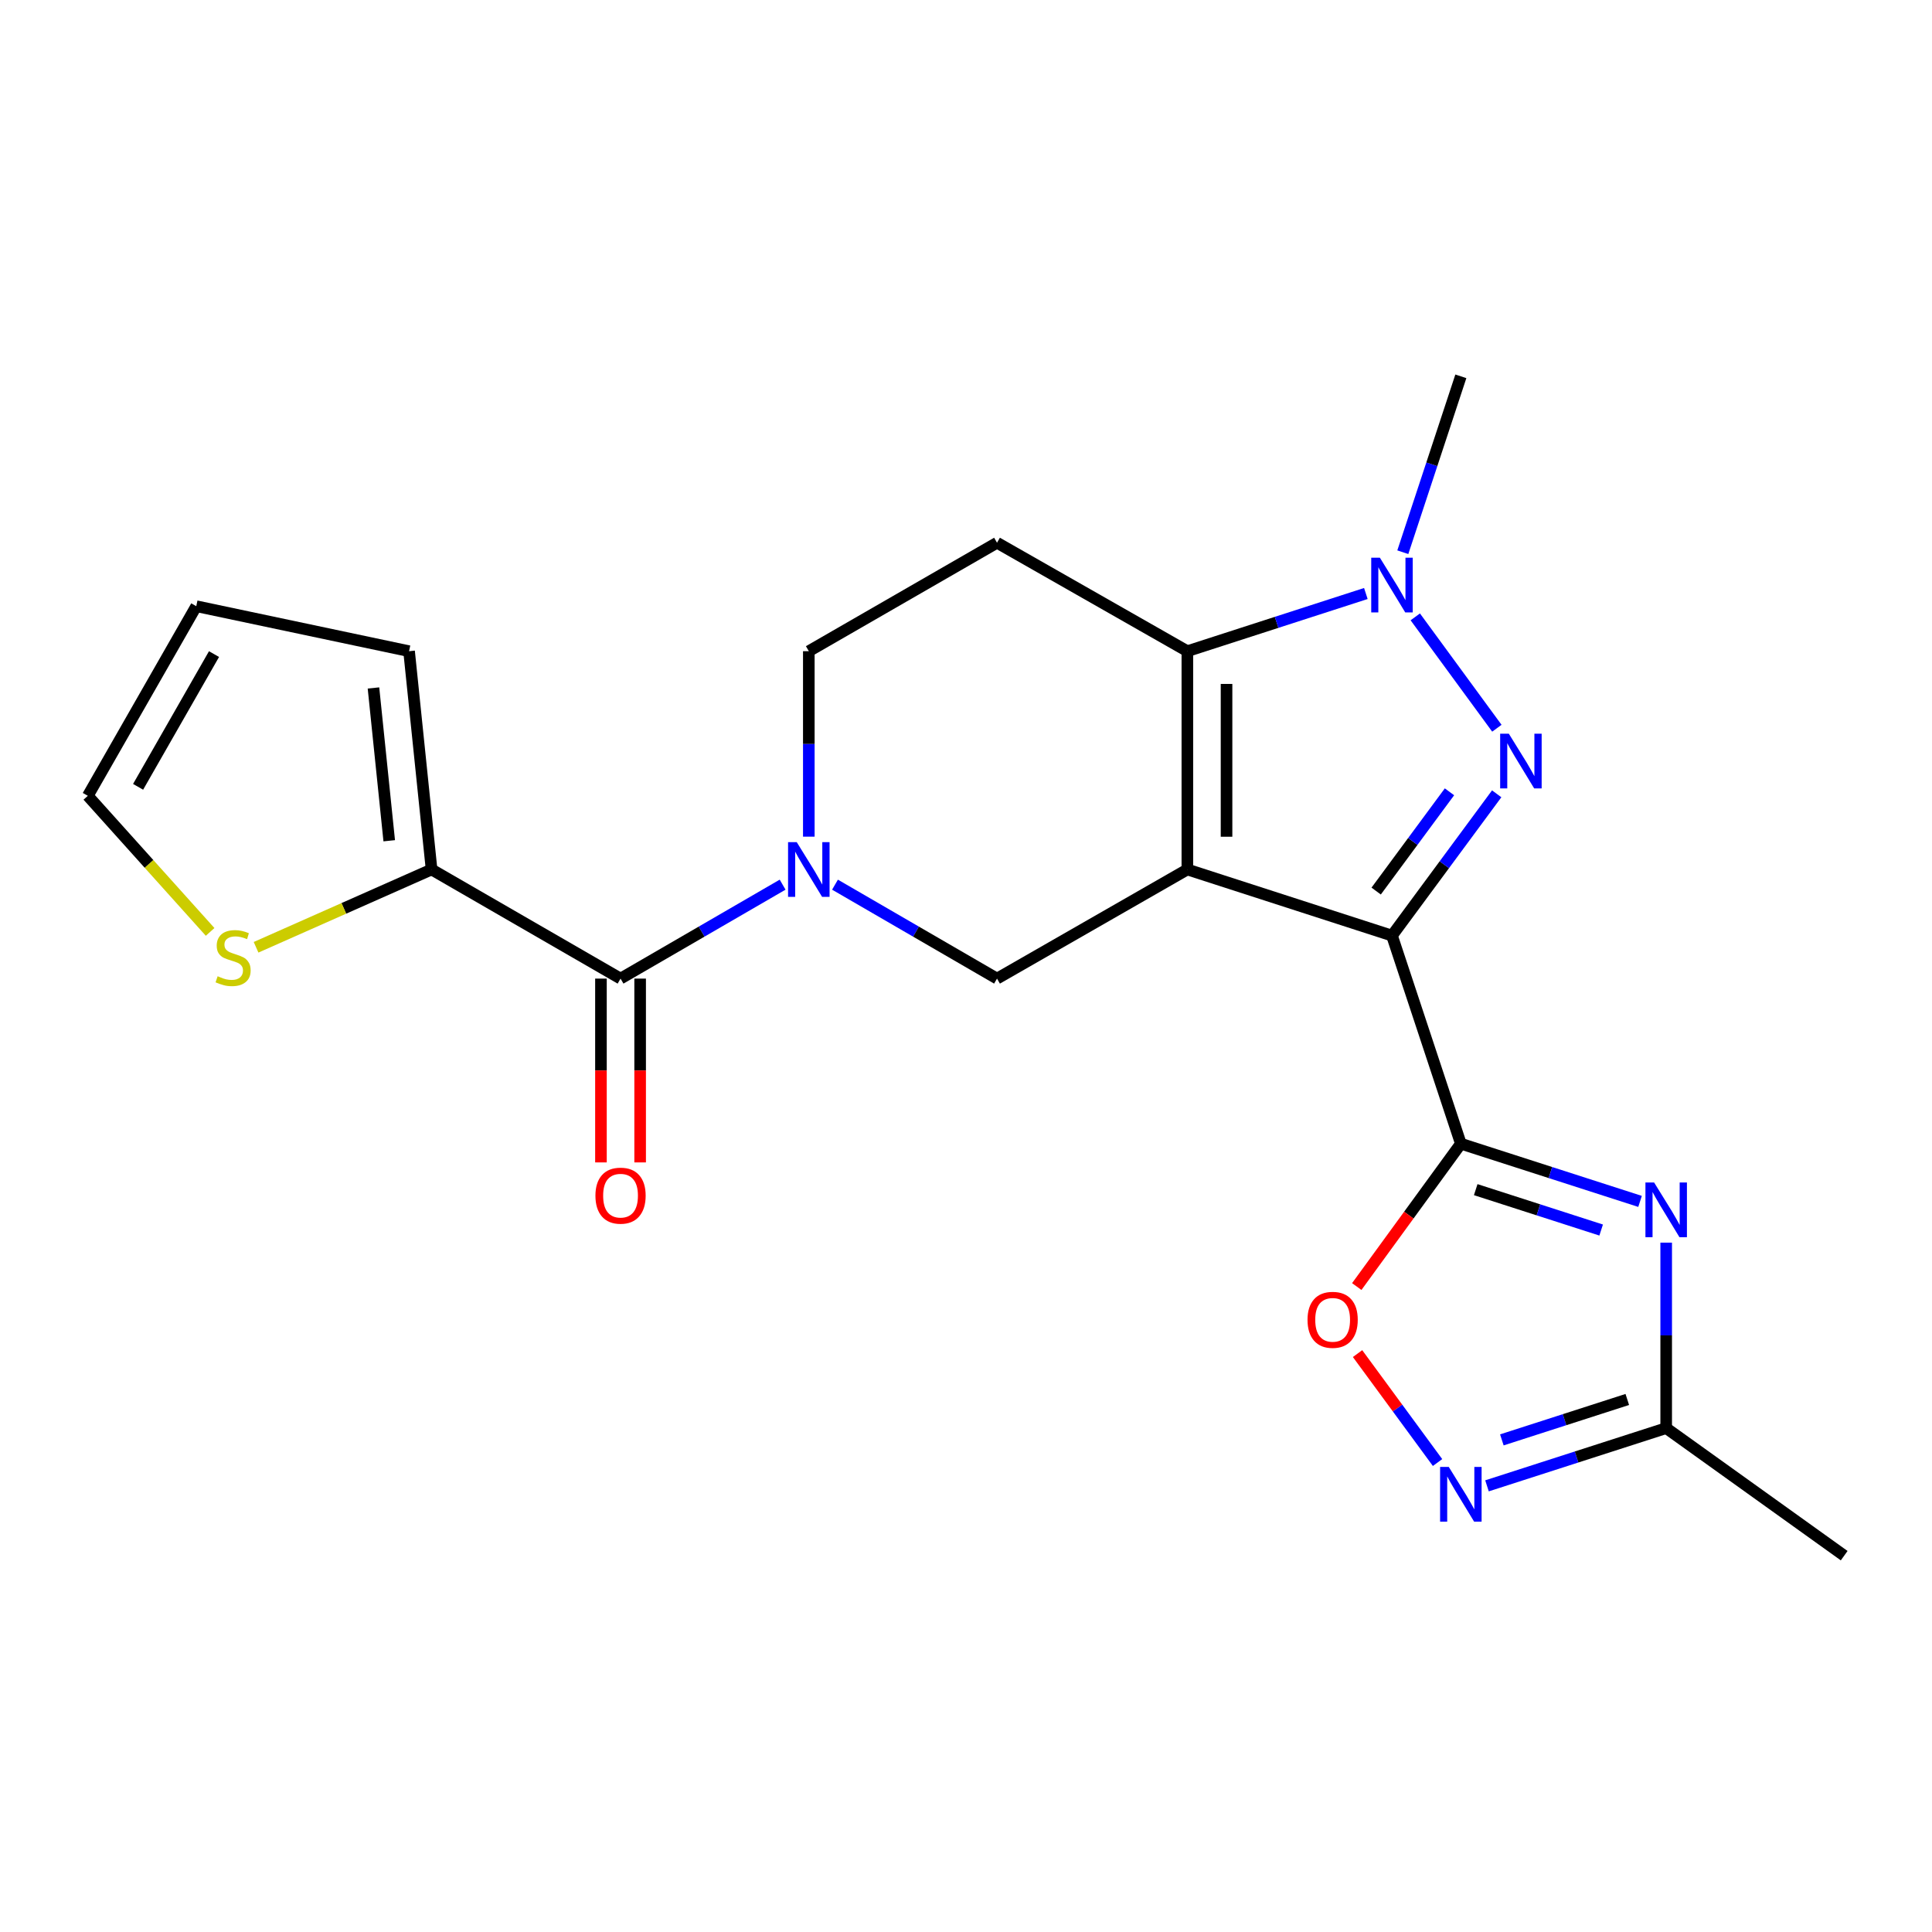 <?xml version='1.0' encoding='iso-8859-1'?>
<svg version='1.1' baseProfile='full'
              xmlns='http://www.w3.org/2000/svg'
                      xmlns:rdkit='http://www.rdkit.org/xml'
                      xmlns:xlink='http://www.w3.org/1999/xlink'
                  xml:space='preserve'
width='1000px' height='1000px' viewBox='0 0 1000 1000'>
<!-- END OF HEADER -->
<rect style='opacity:1.0;fill:#FFFFFF;stroke:none' width='1000' height='1000' x='0' y='0'> </rect>
<path class='bond-0' d='M 614.574,450.042 L 720.484,484.271' style='fill:none;fill-rule:evenodd;stroke:#000000;stroke-width:6px;stroke-linecap:butt;stroke-linejoin:miter;stroke-opacity:1' />
<path class='bond-3' d='M 614.574,450.042 L 614.574,337.056' style='fill:none;fill-rule:evenodd;stroke:#000000;stroke-width:6px;stroke-linecap:butt;stroke-linejoin:miter;stroke-opacity:1' />
<path class='bond-3' d='M 634.855,433.094 L 634.855,354.004' style='fill:none;fill-rule:evenodd;stroke:#000000;stroke-width:6px;stroke-linecap:butt;stroke-linejoin:miter;stroke-opacity:1' />
<path class='bond-7' d='M 614.574,450.042 L 516.056,506.524' style='fill:none;fill-rule:evenodd;stroke:#000000;stroke-width:6px;stroke-linecap:butt;stroke-linejoin:miter;stroke-opacity:1' />
<path class='bond-1' d='M 720.484,484.271 L 747.586,447.575' style='fill:none;fill-rule:evenodd;stroke:#000000;stroke-width:6px;stroke-linecap:butt;stroke-linejoin:miter;stroke-opacity:1' />
<path class='bond-1' d='M 747.586,447.575 L 774.687,410.878' style='fill:none;fill-rule:evenodd;stroke:#0000FF;stroke-width:6px;stroke-linecap:butt;stroke-linejoin:miter;stroke-opacity:1' />
<path class='bond-1' d='M 712.301,461.214 L 731.272,435.526' style='fill:none;fill-rule:evenodd;stroke:#000000;stroke-width:6px;stroke-linecap:butt;stroke-linejoin:miter;stroke-opacity:1' />
<path class='bond-1' d='M 731.272,435.526 L 750.243,409.839' style='fill:none;fill-rule:evenodd;stroke:#0000FF;stroke-width:6px;stroke-linecap:butt;stroke-linejoin:miter;stroke-opacity:1' />
<path class='bond-2' d='M 720.484,484.271 L 756.133,591.973' style='fill:none;fill-rule:evenodd;stroke:#000000;stroke-width:6px;stroke-linecap:butt;stroke-linejoin:miter;stroke-opacity:1' />
<path class='bond-22' d='M 774.776,376.927 L 732.542,319.284' style='fill:none;fill-rule:evenodd;stroke:#0000FF;stroke-width:6px;stroke-linecap:butt;stroke-linejoin:miter;stroke-opacity:1' />
<path class='bond-5' d='M 756.133,591.973 L 802.508,606.908' style='fill:none;fill-rule:evenodd;stroke:#000000;stroke-width:6px;stroke-linecap:butt;stroke-linejoin:miter;stroke-opacity:1' />
<path class='bond-5' d='M 802.508,606.908 L 848.884,621.844' style='fill:none;fill-rule:evenodd;stroke:#0000FF;stroke-width:6px;stroke-linecap:butt;stroke-linejoin:miter;stroke-opacity:1' />
<path class='bond-5' d='M 763.829,615.758 L 796.291,626.213' style='fill:none;fill-rule:evenodd;stroke:#000000;stroke-width:6px;stroke-linecap:butt;stroke-linejoin:miter;stroke-opacity:1' />
<path class='bond-5' d='M 796.291,626.213 L 828.754,636.667' style='fill:none;fill-rule:evenodd;stroke:#0000FF;stroke-width:6px;stroke-linecap:butt;stroke-linejoin:miter;stroke-opacity:1' />
<path class='bond-9' d='M 756.133,591.973 L 729.195,628.945' style='fill:none;fill-rule:evenodd;stroke:#000000;stroke-width:6px;stroke-linecap:butt;stroke-linejoin:miter;stroke-opacity:1' />
<path class='bond-9' d='M 729.195,628.945 L 702.257,665.918' style='fill:none;fill-rule:evenodd;stroke:#FF0000;stroke-width:6px;stroke-linecap:butt;stroke-linejoin:miter;stroke-opacity:1' />
<path class='bond-4' d='M 614.574,337.056 L 660.768,322.127' style='fill:none;fill-rule:evenodd;stroke:#000000;stroke-width:6px;stroke-linecap:butt;stroke-linejoin:miter;stroke-opacity:1' />
<path class='bond-4' d='M 660.768,322.127 L 706.962,307.198' style='fill:none;fill-rule:evenodd;stroke:#0000FF;stroke-width:6px;stroke-linecap:butt;stroke-linejoin:miter;stroke-opacity:1' />
<path class='bond-13' d='M 614.574,337.056 L 516.056,280.924' style='fill:none;fill-rule:evenodd;stroke:#000000;stroke-width:6px;stroke-linecap:butt;stroke-linejoin:miter;stroke-opacity:1' />
<path class='bond-20' d='M 726.095,285.823 L 741.114,240.305' style='fill:none;fill-rule:evenodd;stroke:#0000FF;stroke-width:6px;stroke-linecap:butt;stroke-linejoin:miter;stroke-opacity:1' />
<path class='bond-20' d='M 741.114,240.305 L 756.133,194.788' style='fill:none;fill-rule:evenodd;stroke:#000000;stroke-width:6px;stroke-linecap:butt;stroke-linejoin:miter;stroke-opacity:1' />
<path class='bond-11' d='M 862.415,643.187 L 862.415,691.187' style='fill:none;fill-rule:evenodd;stroke:#0000FF;stroke-width:6px;stroke-linecap:butt;stroke-linejoin:miter;stroke-opacity:1' />
<path class='bond-11' d='M 862.415,691.187 L 862.415,739.188' style='fill:none;fill-rule:evenodd;stroke:#000000;stroke-width:6px;stroke-linecap:butt;stroke-linejoin:miter;stroke-opacity:1' />
<path class='bond-6' d='M 432.196,457.901 L 474.126,482.212' style='fill:none;fill-rule:evenodd;stroke:#0000FF;stroke-width:6px;stroke-linecap:butt;stroke-linejoin:miter;stroke-opacity:1' />
<path class='bond-6' d='M 474.126,482.212 L 516.056,506.524' style='fill:none;fill-rule:evenodd;stroke:#000000;stroke-width:6px;stroke-linecap:butt;stroke-linejoin:miter;stroke-opacity:1' />
<path class='bond-8' d='M 405.085,457.899 L 363.139,482.211' style='fill:none;fill-rule:evenodd;stroke:#0000FF;stroke-width:6px;stroke-linecap:butt;stroke-linejoin:miter;stroke-opacity:1' />
<path class='bond-8' d='M 363.139,482.211 L 321.192,506.524' style='fill:none;fill-rule:evenodd;stroke:#000000;stroke-width:6px;stroke-linecap:butt;stroke-linejoin:miter;stroke-opacity:1' />
<path class='bond-15' d='M 418.641,433.057 L 418.641,385.057' style='fill:none;fill-rule:evenodd;stroke:#0000FF;stroke-width:6px;stroke-linecap:butt;stroke-linejoin:miter;stroke-opacity:1' />
<path class='bond-15' d='M 418.641,385.057 L 418.641,337.056' style='fill:none;fill-rule:evenodd;stroke:#000000;stroke-width:6px;stroke-linecap:butt;stroke-linejoin:miter;stroke-opacity:1' />
<path class='bond-12' d='M 321.192,506.524 L 223.383,450.042' style='fill:none;fill-rule:evenodd;stroke:#000000;stroke-width:6px;stroke-linecap:butt;stroke-linejoin:miter;stroke-opacity:1' />
<path class='bond-16' d='M 311.052,506.524 L 311.052,554.093' style='fill:none;fill-rule:evenodd;stroke:#000000;stroke-width:6px;stroke-linecap:butt;stroke-linejoin:miter;stroke-opacity:1' />
<path class='bond-16' d='M 311.052,554.093 L 311.052,601.662' style='fill:none;fill-rule:evenodd;stroke:#FF0000;stroke-width:6px;stroke-linecap:butt;stroke-linejoin:miter;stroke-opacity:1' />
<path class='bond-16' d='M 331.333,506.524 L 331.333,554.093' style='fill:none;fill-rule:evenodd;stroke:#000000;stroke-width:6px;stroke-linecap:butt;stroke-linejoin:miter;stroke-opacity:1' />
<path class='bond-16' d='M 331.333,554.093 L 331.333,601.662' style='fill:none;fill-rule:evenodd;stroke:#FF0000;stroke-width:6px;stroke-linecap:butt;stroke-linejoin:miter;stroke-opacity:1' />
<path class='bond-10' d='M 702.667,700.618 L 723.372,728.814' style='fill:none;fill-rule:evenodd;stroke:#FF0000;stroke-width:6px;stroke-linecap:butt;stroke-linejoin:miter;stroke-opacity:1' />
<path class='bond-10' d='M 723.372,728.814 L 744.077,757.01' style='fill:none;fill-rule:evenodd;stroke:#0000FF;stroke-width:6px;stroke-linecap:butt;stroke-linejoin:miter;stroke-opacity:1' />
<path class='bond-24' d='M 769.665,769.069 L 816.04,754.128' style='fill:none;fill-rule:evenodd;stroke:#0000FF;stroke-width:6px;stroke-linecap:butt;stroke-linejoin:miter;stroke-opacity:1' />
<path class='bond-24' d='M 816.04,754.128 L 862.415,739.188' style='fill:none;fill-rule:evenodd;stroke:#000000;stroke-width:6px;stroke-linecap:butt;stroke-linejoin:miter;stroke-opacity:1' />
<path class='bond-24' d='M 777.358,745.283 L 809.821,734.825' style='fill:none;fill-rule:evenodd;stroke:#0000FF;stroke-width:6px;stroke-linecap:butt;stroke-linejoin:miter;stroke-opacity:1' />
<path class='bond-24' d='M 809.821,734.825 L 842.283,724.366' style='fill:none;fill-rule:evenodd;stroke:#000000;stroke-width:6px;stroke-linecap:butt;stroke-linejoin:miter;stroke-opacity:1' />
<path class='bond-21' d='M 862.415,739.188 L 954.545,805.212' style='fill:none;fill-rule:evenodd;stroke:#000000;stroke-width:6px;stroke-linecap:butt;stroke-linejoin:miter;stroke-opacity:1' />
<path class='bond-14' d='M 223.383,450.042 L 177.962,470.177' style='fill:none;fill-rule:evenodd;stroke:#000000;stroke-width:6px;stroke-linecap:butt;stroke-linejoin:miter;stroke-opacity:1' />
<path class='bond-14' d='M 177.962,470.177 L 132.54,490.313' style='fill:none;fill-rule:evenodd;stroke:#CCCC00;stroke-width:6px;stroke-linecap:butt;stroke-linejoin:miter;stroke-opacity:1' />
<path class='bond-17' d='M 223.383,450.042 L 211.733,337.056' style='fill:none;fill-rule:evenodd;stroke:#000000;stroke-width:6px;stroke-linecap:butt;stroke-linejoin:miter;stroke-opacity:1' />
<path class='bond-17' d='M 201.462,435.174 L 193.307,356.084' style='fill:none;fill-rule:evenodd;stroke:#000000;stroke-width:6px;stroke-linecap:butt;stroke-linejoin:miter;stroke-opacity:1' />
<path class='bond-23' d='M 516.056,280.924 L 418.641,337.056' style='fill:none;fill-rule:evenodd;stroke:#000000;stroke-width:6px;stroke-linecap:butt;stroke-linejoin:miter;stroke-opacity:1' />
<path class='bond-18' d='M 108.758,482.351 L 77.106,447.133' style='fill:none;fill-rule:evenodd;stroke:#CCCC00;stroke-width:6px;stroke-linecap:butt;stroke-linejoin:miter;stroke-opacity:1' />
<path class='bond-18' d='M 77.106,447.133 L 45.455,411.914' style='fill:none;fill-rule:evenodd;stroke:#000000;stroke-width:6px;stroke-linecap:butt;stroke-linejoin:miter;stroke-opacity:1' />
<path class='bond-19' d='M 211.733,337.056 L 101.587,313.767' style='fill:none;fill-rule:evenodd;stroke:#000000;stroke-width:6px;stroke-linecap:butt;stroke-linejoin:miter;stroke-opacity:1' />
<path class='bond-25' d='M 45.455,411.914 L 101.587,313.767' style='fill:none;fill-rule:evenodd;stroke:#000000;stroke-width:6px;stroke-linecap:butt;stroke-linejoin:miter;stroke-opacity:1' />
<path class='bond-25' d='M 71.479,407.261 L 110.772,338.558' style='fill:none;fill-rule:evenodd;stroke:#000000;stroke-width:6px;stroke-linecap:butt;stroke-linejoin:miter;stroke-opacity:1' />
<path  class='atom-2' d='M 780.959 379.75
L 790.239 394.75
Q 791.159 396.23, 792.639 398.91
Q 794.119 401.59, 794.199 401.75
L 794.199 379.75
L 797.959 379.75
L 797.959 408.07
L 794.079 408.07
L 784.119 391.67
Q 782.959 389.75, 781.719 387.55
Q 780.519 385.35, 780.159 384.67
L 780.159 408.07
L 776.479 408.07
L 776.479 379.75
L 780.959 379.75
' fill='#0000FF'/>
<path  class='atom-5' d='M 714.224 288.667
L 723.504 303.667
Q 724.424 305.147, 725.904 307.827
Q 727.384 310.507, 727.464 310.667
L 727.464 288.667
L 731.224 288.667
L 731.224 316.987
L 727.344 316.987
L 717.384 300.587
Q 716.224 298.667, 714.984 296.467
Q 713.784 294.267, 713.424 293.587
L 713.424 316.987
L 709.744 316.987
L 709.744 288.667
L 714.224 288.667
' fill='#0000FF'/>
<path  class='atom-6' d='M 856.155 612.042
L 865.435 627.042
Q 866.355 628.522, 867.835 631.202
Q 869.315 633.882, 869.395 634.042
L 869.395 612.042
L 873.155 612.042
L 873.155 640.362
L 869.275 640.362
L 859.315 623.962
Q 858.155 622.042, 856.915 619.842
Q 855.715 617.642, 855.355 616.962
L 855.355 640.362
L 851.675 640.362
L 851.675 612.042
L 856.155 612.042
' fill='#0000FF'/>
<path  class='atom-7' d='M 412.381 435.882
L 421.661 450.882
Q 422.581 452.362, 424.061 455.042
Q 425.541 457.722, 425.621 457.882
L 425.621 435.882
L 429.381 435.882
L 429.381 464.202
L 425.501 464.202
L 415.541 447.802
Q 414.381 445.882, 413.141 443.682
Q 411.941 441.482, 411.581 440.802
L 411.581 464.202
L 407.901 464.202
L 407.901 435.882
L 412.381 435.882
' fill='#0000FF'/>
<path  class='atom-10' d='M 676.77 683.135
Q 676.77 676.335, 680.13 672.535
Q 683.49 668.735, 689.77 668.735
Q 696.05 668.735, 699.41 672.535
Q 702.77 676.335, 702.77 683.135
Q 702.77 690.015, 699.37 693.935
Q 695.97 697.815, 689.77 697.815
Q 683.53 697.815, 680.13 693.935
Q 676.77 690.055, 676.77 683.135
M 689.77 694.615
Q 694.09 694.615, 696.41 691.735
Q 698.77 688.815, 698.77 683.135
Q 698.77 677.575, 696.41 674.775
Q 694.09 671.935, 689.77 671.935
Q 685.45 671.935, 683.09 674.735
Q 680.77 677.535, 680.77 683.135
Q 680.77 688.855, 683.09 691.735
Q 685.45 694.615, 689.77 694.615
' fill='#FF0000'/>
<path  class='atom-11' d='M 749.873 759.268
L 759.153 774.268
Q 760.073 775.748, 761.553 778.428
Q 763.033 781.108, 763.113 781.268
L 763.113 759.268
L 766.873 759.268
L 766.873 787.588
L 762.993 787.588
L 753.033 771.188
Q 751.873 769.268, 750.633 767.068
Q 749.433 764.868, 749.073 764.188
L 749.073 787.588
L 745.393 787.588
L 745.393 759.268
L 749.873 759.268
' fill='#0000FF'/>
<path  class='atom-15' d='M 112.651 505.303
Q 112.971 505.423, 114.291 505.983
Q 115.611 506.543, 117.051 506.903
Q 118.531 507.223, 119.971 507.223
Q 122.651 507.223, 124.211 505.943
Q 125.771 504.623, 125.771 502.343
Q 125.771 500.783, 124.971 499.823
Q 124.211 498.863, 123.011 498.343
Q 121.811 497.823, 119.811 497.223
Q 117.291 496.463, 115.771 495.743
Q 114.291 495.023, 113.211 493.503
Q 112.171 491.983, 112.171 489.423
Q 112.171 485.863, 114.571 483.663
Q 117.011 481.463, 121.811 481.463
Q 125.091 481.463, 128.811 483.023
L 127.891 486.103
Q 124.491 484.703, 121.931 484.703
Q 119.171 484.703, 117.651 485.863
Q 116.131 486.983, 116.171 488.943
Q 116.171 490.463, 116.931 491.383
Q 117.731 492.303, 118.851 492.823
Q 120.011 493.343, 121.931 493.943
Q 124.491 494.743, 126.011 495.543
Q 127.531 496.343, 128.611 497.983
Q 129.731 499.583, 129.731 502.343
Q 129.731 506.263, 127.091 508.383
Q 124.491 510.463, 120.131 510.463
Q 117.611 510.463, 115.691 509.903
Q 113.811 509.383, 111.571 508.463
L 112.651 505.303
' fill='#CCCC00'/>
<path  class='atom-17' d='M 308.192 618.868
Q 308.192 612.068, 311.552 608.268
Q 314.912 604.468, 321.192 604.468
Q 327.472 604.468, 330.832 608.268
Q 334.192 612.068, 334.192 618.868
Q 334.192 625.748, 330.792 629.668
Q 327.392 633.548, 321.192 633.548
Q 314.952 633.548, 311.552 629.668
Q 308.192 625.788, 308.192 618.868
M 321.192 630.348
Q 325.512 630.348, 327.832 627.468
Q 330.192 624.548, 330.192 618.868
Q 330.192 613.308, 327.832 610.508
Q 325.512 607.668, 321.192 607.668
Q 316.872 607.668, 314.512 610.468
Q 312.192 613.268, 312.192 618.868
Q 312.192 624.588, 314.512 627.468
Q 316.872 630.348, 321.192 630.348
' fill='#FF0000'/>
</svg>
